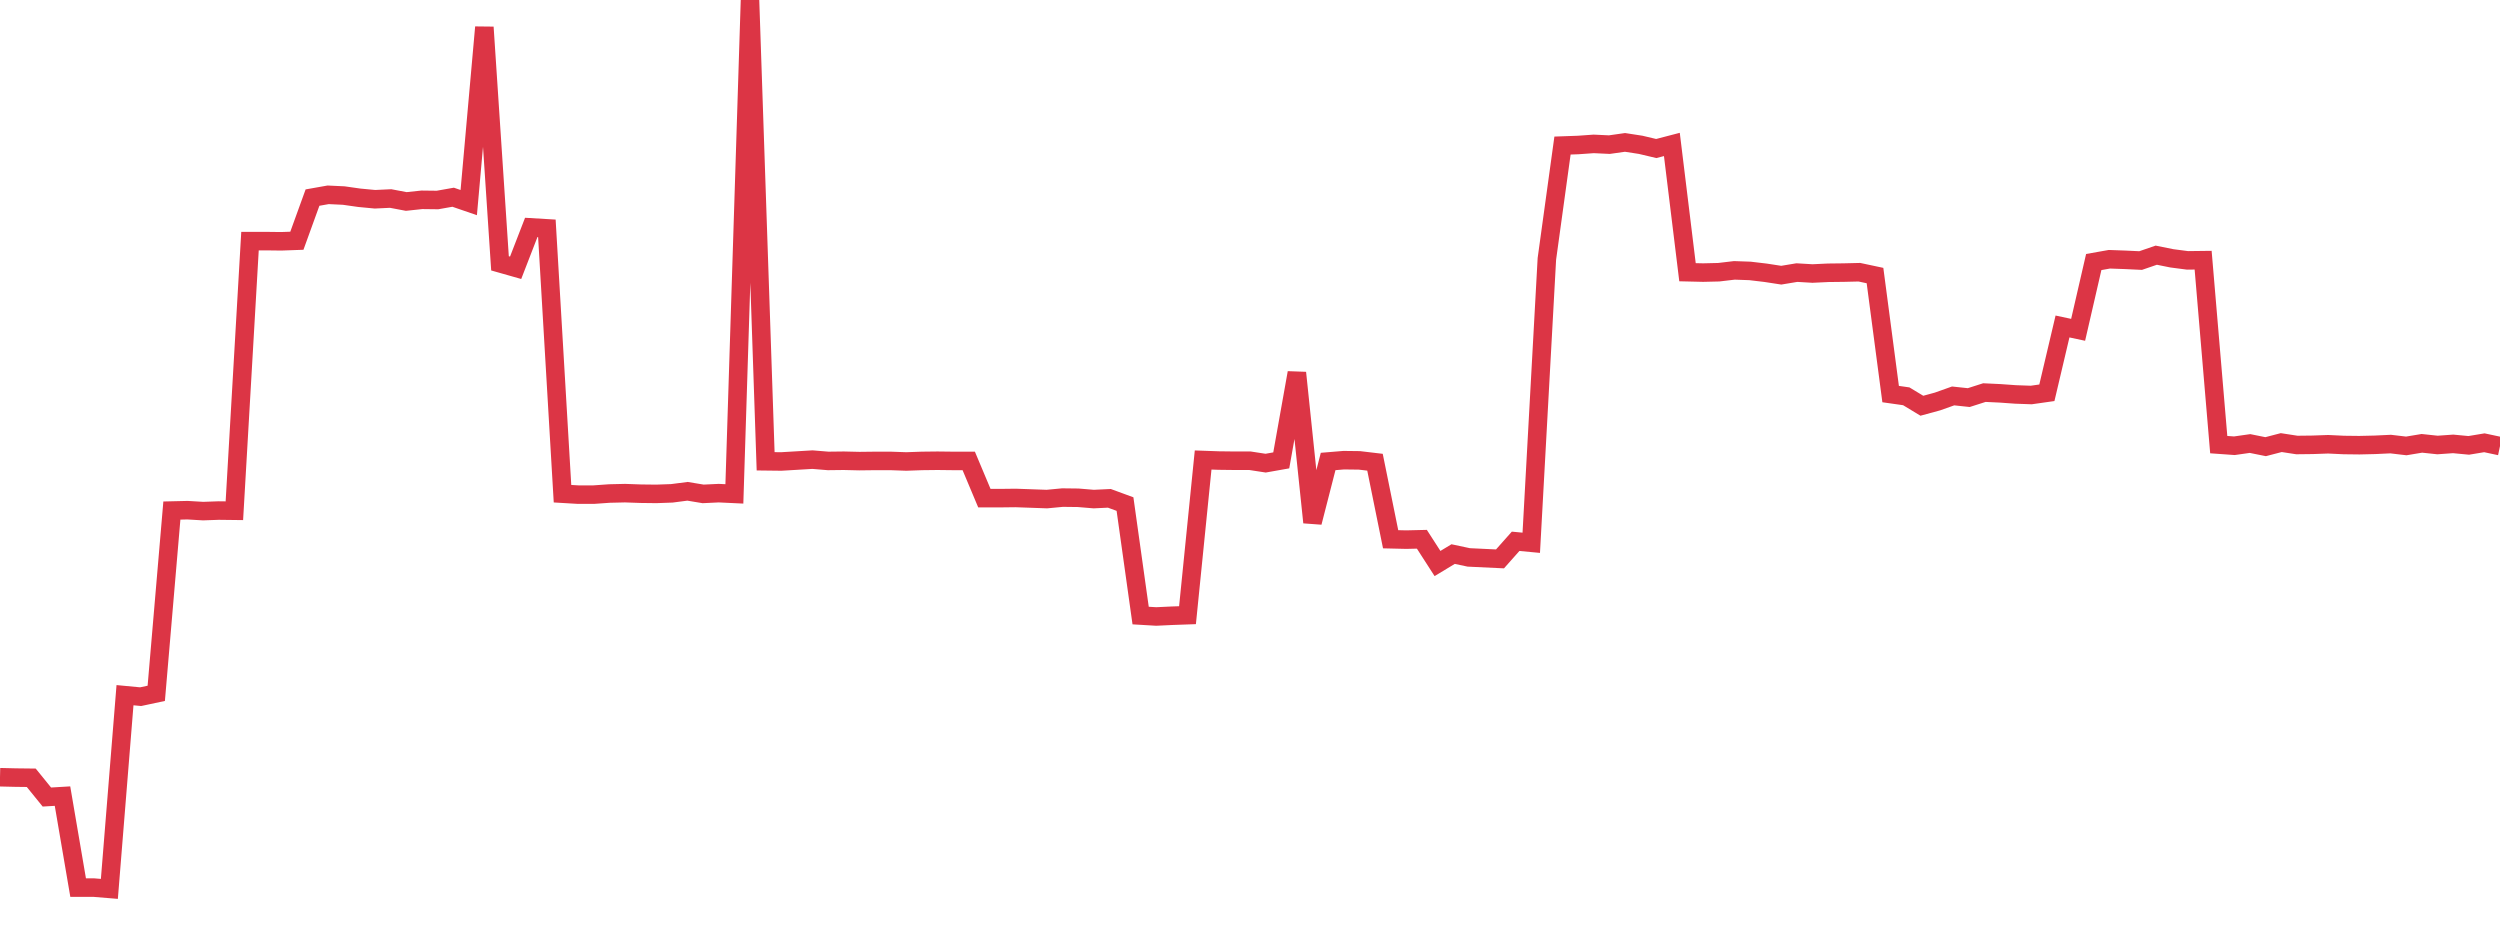 <?xml version="1.0" standalone="no"?>
<!DOCTYPE svg PUBLIC "-//W3C//DTD SVG 1.1//EN" "http://www.w3.org/Graphics/SVG/1.1/DTD/svg11.dtd">
<svg width="135" height="50" viewBox="0 0 135 50" preserveAspectRatio="none" class="sparkline" xmlns="http://www.w3.org/2000/svg"
xmlns:xlink="http://www.w3.org/1999/xlink"><path  class="sparkline--line" d="M 0 41.97 L 0 41.97 L 0.844 41.99 L 1.688 42 L 2.531 43.04 L 3.375 42.99 L 4.219 47.93 L 5.062 47.93 L 5.906 48 L 6.75 37.54 L 7.594 37.62 L 8.438 37.44 L 9.281 27.57 L 10.125 27.55 L 10.969 27.6 L 11.812 27.57 L 12.656 27.58 L 13.5 13.02 L 14.344 13.02 L 15.188 13.03 L 16.031 13 L 16.875 10.67 L 17.719 10.52 L 18.562 10.56 L 19.406 10.68 L 20.25 10.76 L 21.094 10.72 L 21.938 10.88 L 22.781 10.79 L 23.625 10.8 L 24.469 10.65 L 25.312 10.94 L 26.156 1.47 L 27 14.22 L 27.844 14.46 L 28.688 12.28 L 29.531 12.33 L 30.375 26.66 L 31.219 26.71 L 32.062 26.71 L 32.906 26.65 L 33.75 26.63 L 34.594 26.66 L 35.438 26.67 L 36.281 26.64 L 37.125 26.53 L 37.969 26.67 L 38.812 26.63 L 39.656 26.67 L 40.5 0 L 41.344 24.91 L 42.188 24.92 L 43.031 24.87 L 43.875 24.82 L 44.719 24.89 L 45.562 24.88 L 46.406 24.9 L 47.25 24.89 L 48.094 24.89 L 48.938 24.92 L 49.781 24.89 L 50.625 24.88 L 51.469 24.89 L 52.312 24.89 L 53.156 26.9 L 54 26.9 L 54.844 26.89 L 55.688 26.92 L 56.531 26.95 L 57.375 26.87 L 58.219 26.88 L 59.062 26.95 L 59.906 26.91 L 60.75 27.22 L 61.594 33.24 L 62.438 33.29 L 63.281 33.25 L 64.125 33.22 L 64.969 24.84 L 65.812 24.87 L 66.656 24.88 L 67.5 24.88 L 68.344 25.01 L 69.188 24.86 L 70.031 20.13 L 70.875 28.21 L 71.719 24.92 L 72.562 24.85 L 73.406 24.86 L 74.25 24.96 L 75.094 29.12 L 75.938 29.14 L 76.781 29.12 L 77.625 30.43 L 78.469 29.92 L 79.312 30.1 L 80.156 30.14 L 81 30.18 L 81.844 29.23 L 82.688 29.31 L 83.531 13.98 L 84.375 7.86 L 85.219 7.83 L 86.062 7.77 L 86.906 7.81 L 87.75 7.69 L 88.594 7.82 L 89.438 8.02 L 90.281 7.8 L 91.125 14.7 L 91.969 14.72 L 92.812 14.7 L 93.656 14.6 L 94.5 14.63 L 95.344 14.73 L 96.188 14.86 L 97.031 14.72 L 97.875 14.77 L 98.719 14.73 L 99.562 14.72 L 100.406 14.7 L 101.25 14.88 L 102.094 21.28 L 102.938 21.4 L 103.781 21.91 L 104.625 21.68 L 105.469 21.38 L 106.312 21.47 L 107.156 21.2 L 108 21.24 L 108.844 21.3 L 109.688 21.33 L 110.531 21.21 L 111.375 17.63 L 112.219 17.81 L 113.062 14.15 L 113.906 14 L 114.75 14.03 L 115.594 14.07 L 116.438 13.78 L 117.281 13.95 L 118.125 14.06 L 118.969 14.05 L 119.812 24.01 L 120.656 24.07 L 121.5 23.95 L 122.344 24.12 L 123.188 23.9 L 124.031 24.03 L 124.875 24.02 L 125.719 23.99 L 126.562 24.03 L 127.406 24.04 L 128.25 24.02 L 129.094 23.98 L 129.938 24.08 L 130.781 23.94 L 131.625 24.03 L 132.469 23.97 L 133.312 24.05 L 134.156 23.91 L 135 24.09" fill="none" stroke-width="1" stroke="#dc3545"></path></svg>
